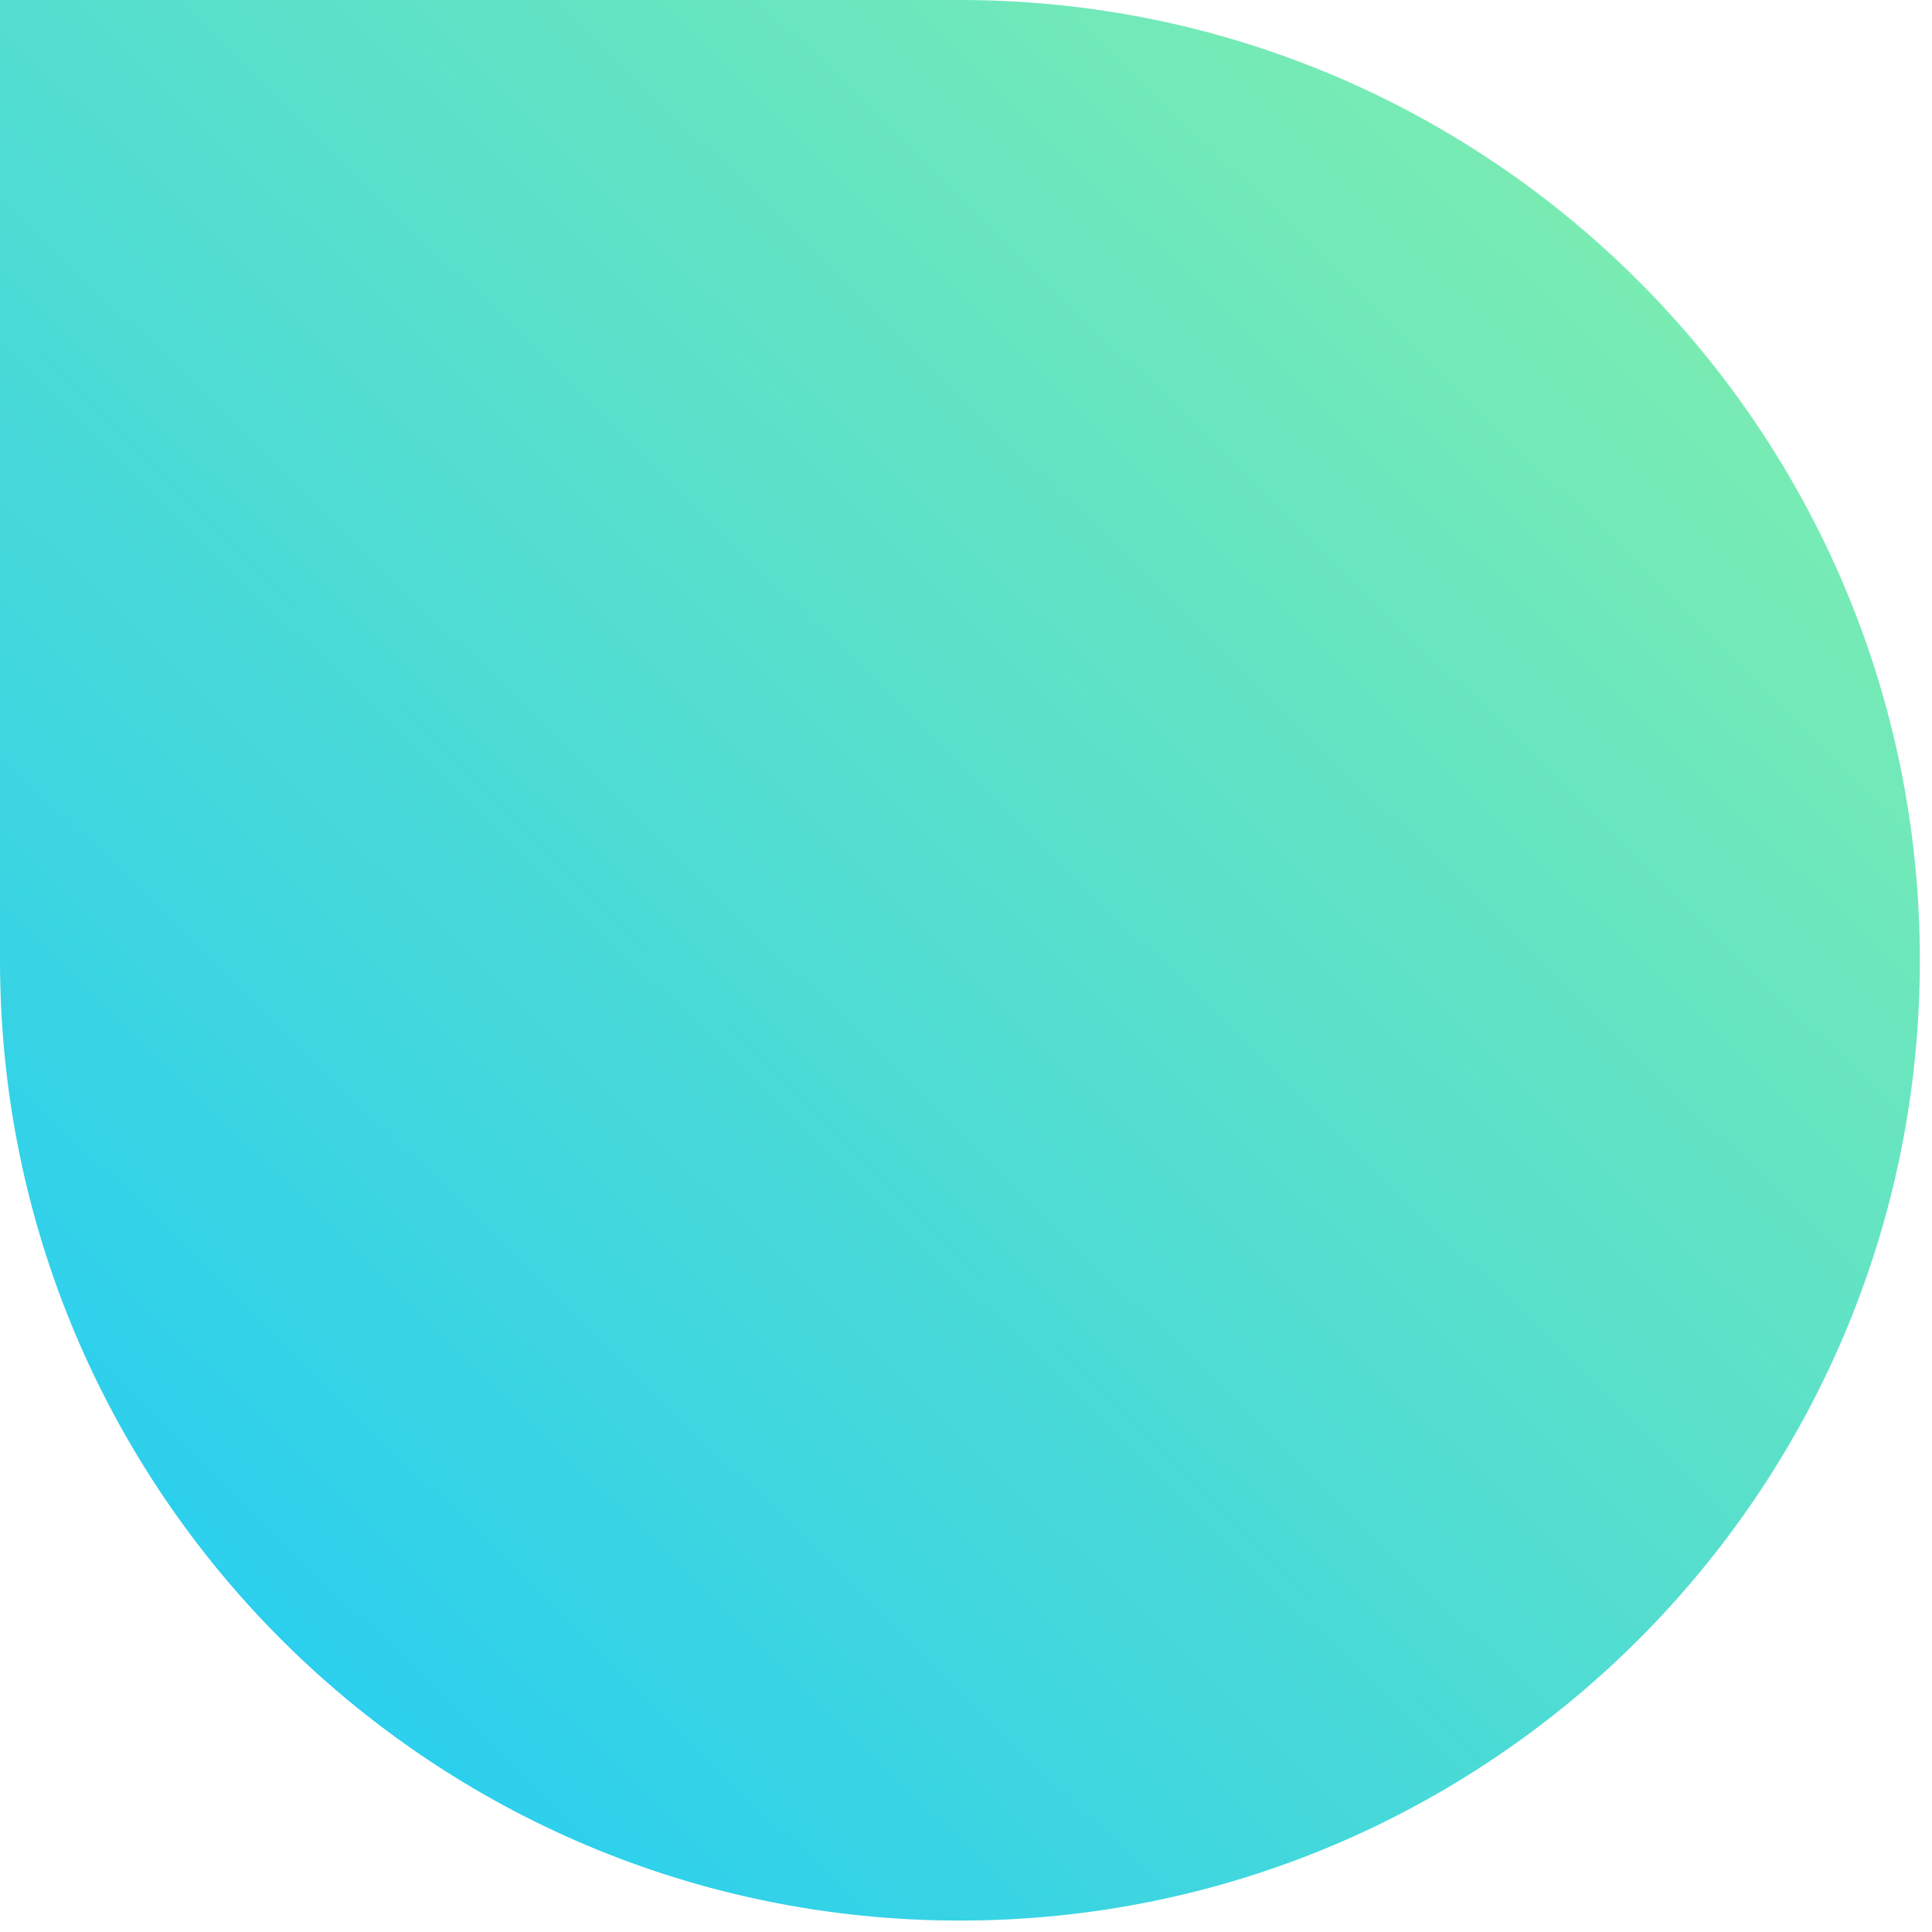 <svg width="114" height="114" viewBox="0 0 114 114" fill="none" xmlns="http://www.w3.org/2000/svg">
<path d="M0 56.66V0H56.645C87.921 0 113.284 25.361 113.284 56.66V56.677C113.284 87.964 87.921 113.326 56.645 113.326C25.357 113.326 0 87.964 0 56.677V56.66Z" fill="url(#paint0_linear_1979_965)"/>
<defs>
<linearGradient id="paint0_linear_1979_965" x1="102.328" y1="3.072" x2="4.146" y2="103.628" gradientUnits="userSpaceOnUse">
<stop stop-color="#82EFAC"/>
<stop offset="1" stop-color="#23CCF4"/>
</linearGradient>
</defs>
</svg>

